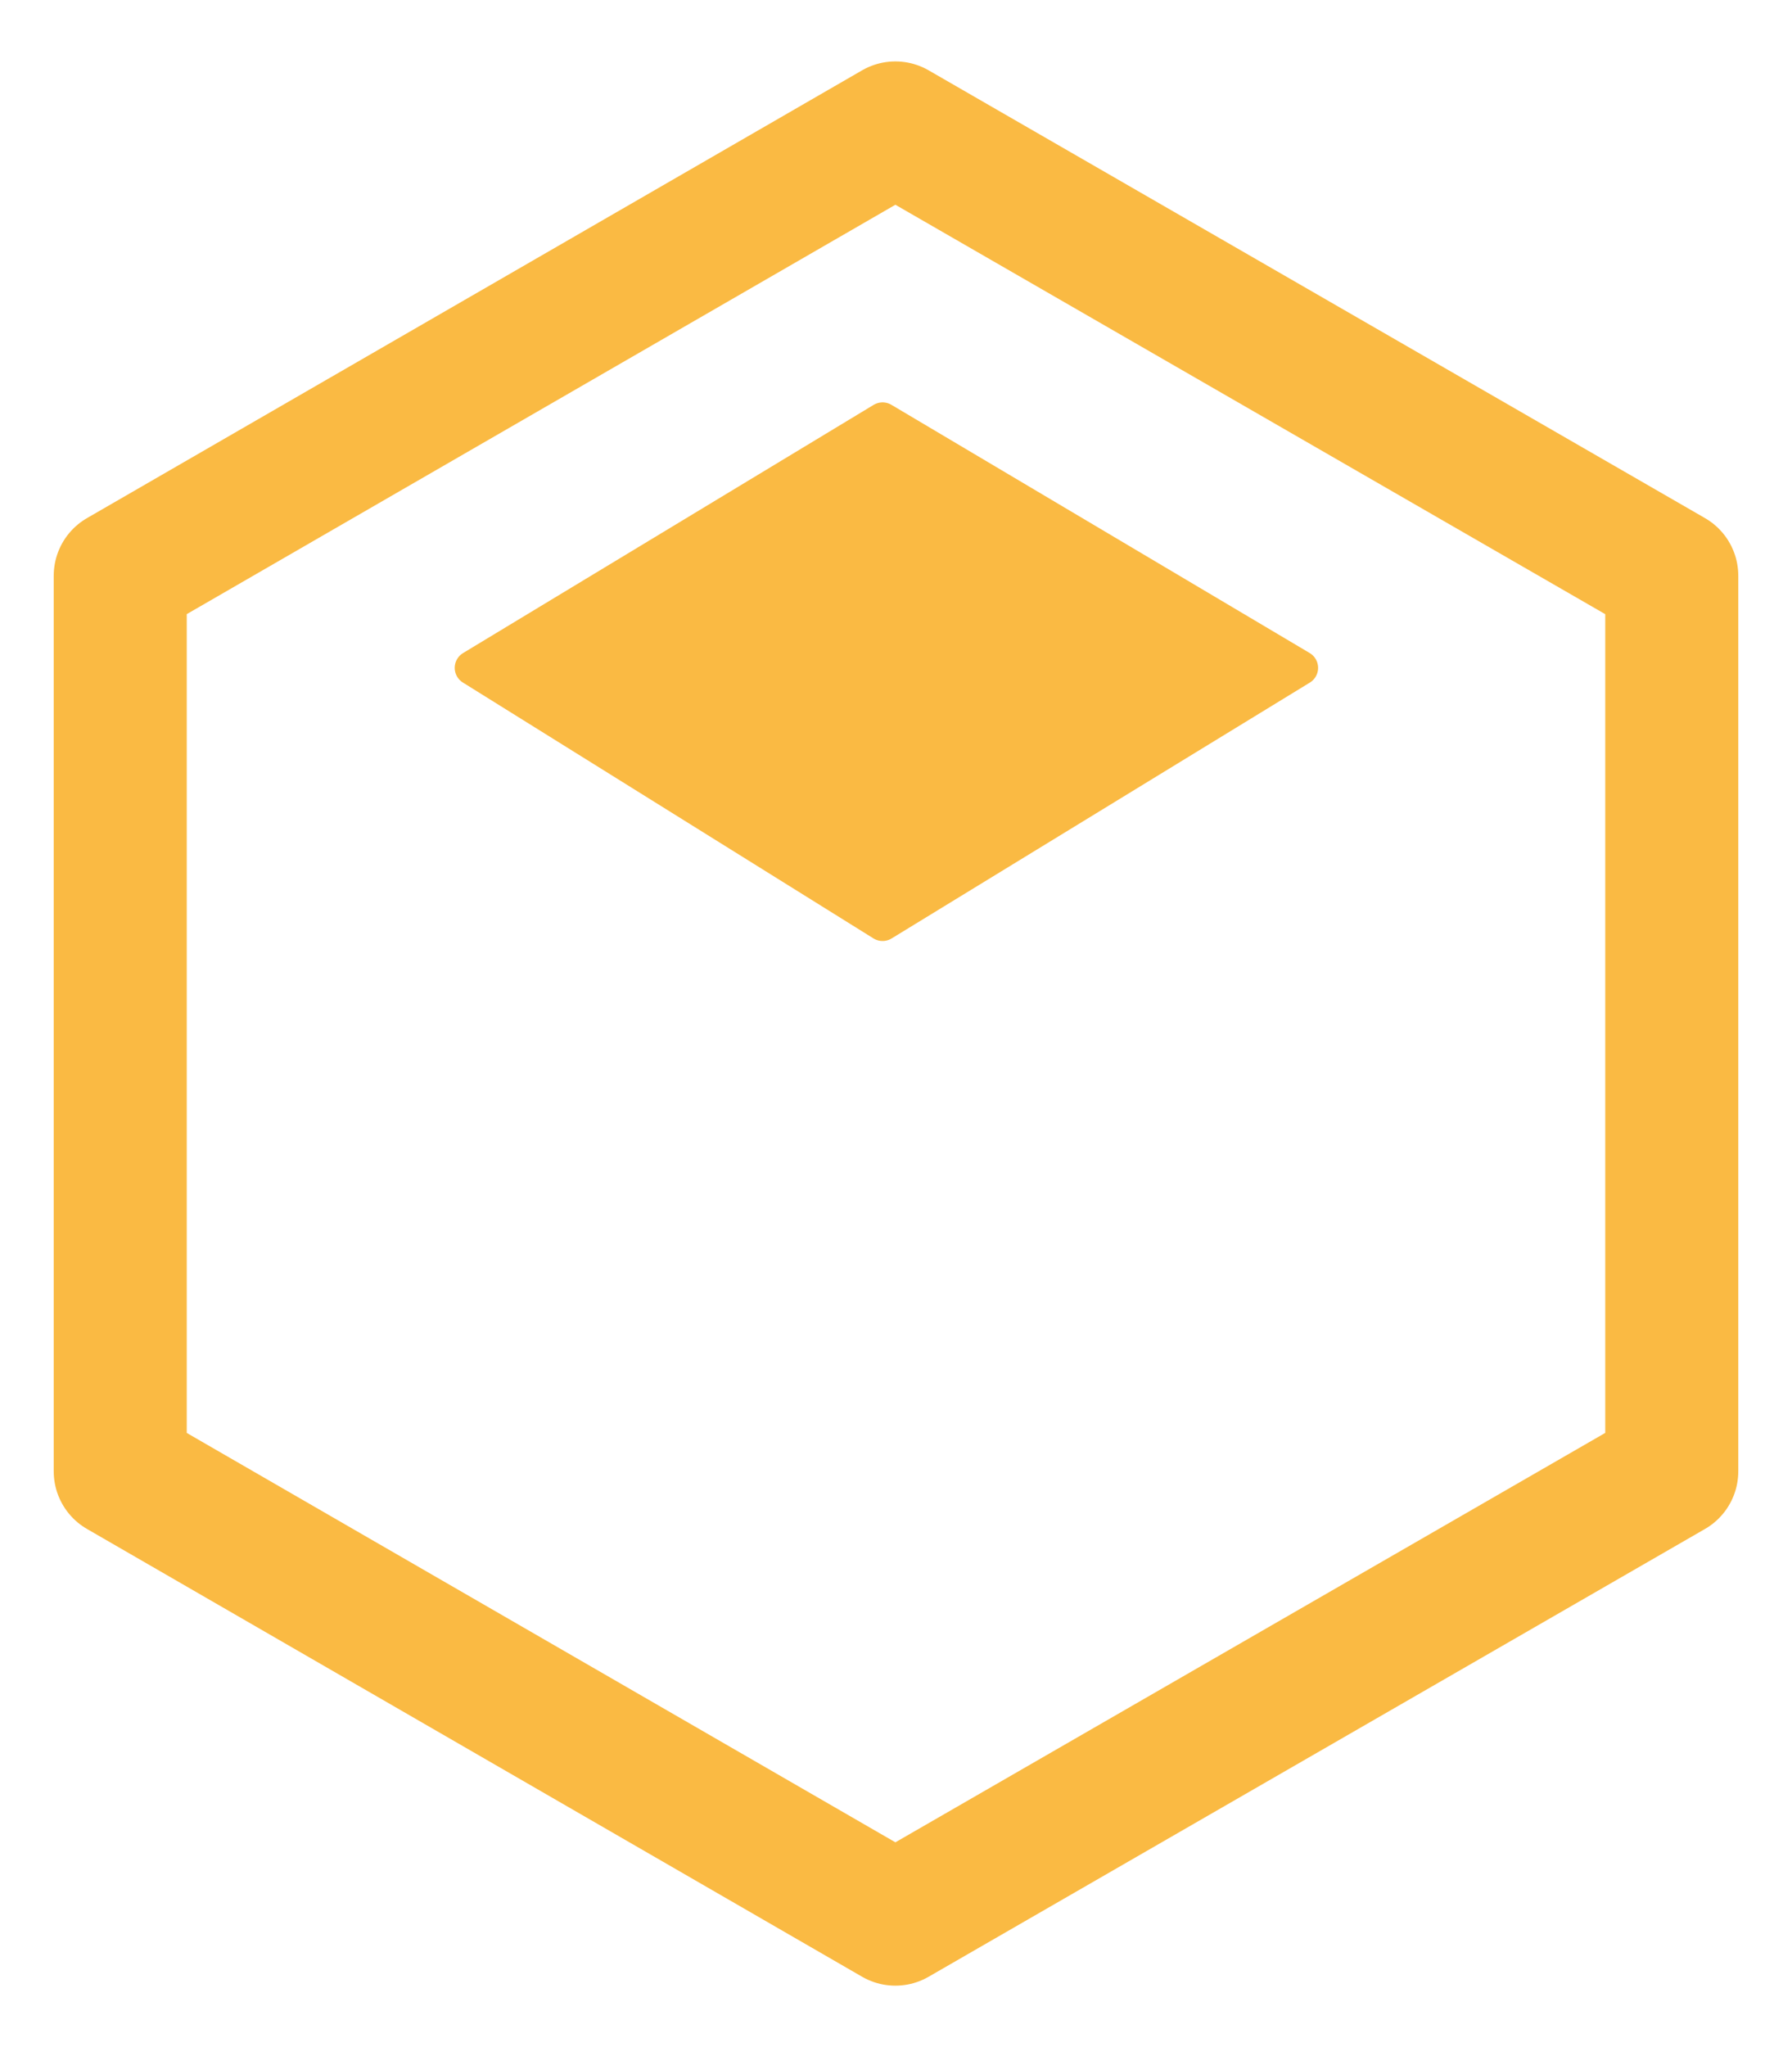 <svg id="Layer_1" data-name="Layer 1" xmlns="http://www.w3.org/2000/svg" viewBox="0 0 14.01 16"><defs><style>.cls-1{fill:none;stroke-width:1.04px;}.cls-1,.cls-2{stroke:#faba43;stroke-linecap:round;stroke-linejoin:round;}.cls-2{fill:#faba43;stroke-width:0.27px;}</style></defs><g id="Group_68054" data-name="Group 68054"><g id="Group_67963" data-name="Group 67963"><path id="Path_58066" data-name="Path 58066" class="cls-1" d="M13.07,11.5v-7L7,1,.94,4.5v7L7,15Z"/><path id="Path_58067" data-name="Path 58067" class="cls-2" d="M6.9,3.28,3.69,5.22l3.21,2,3.27-2Z"/></g></g></svg>